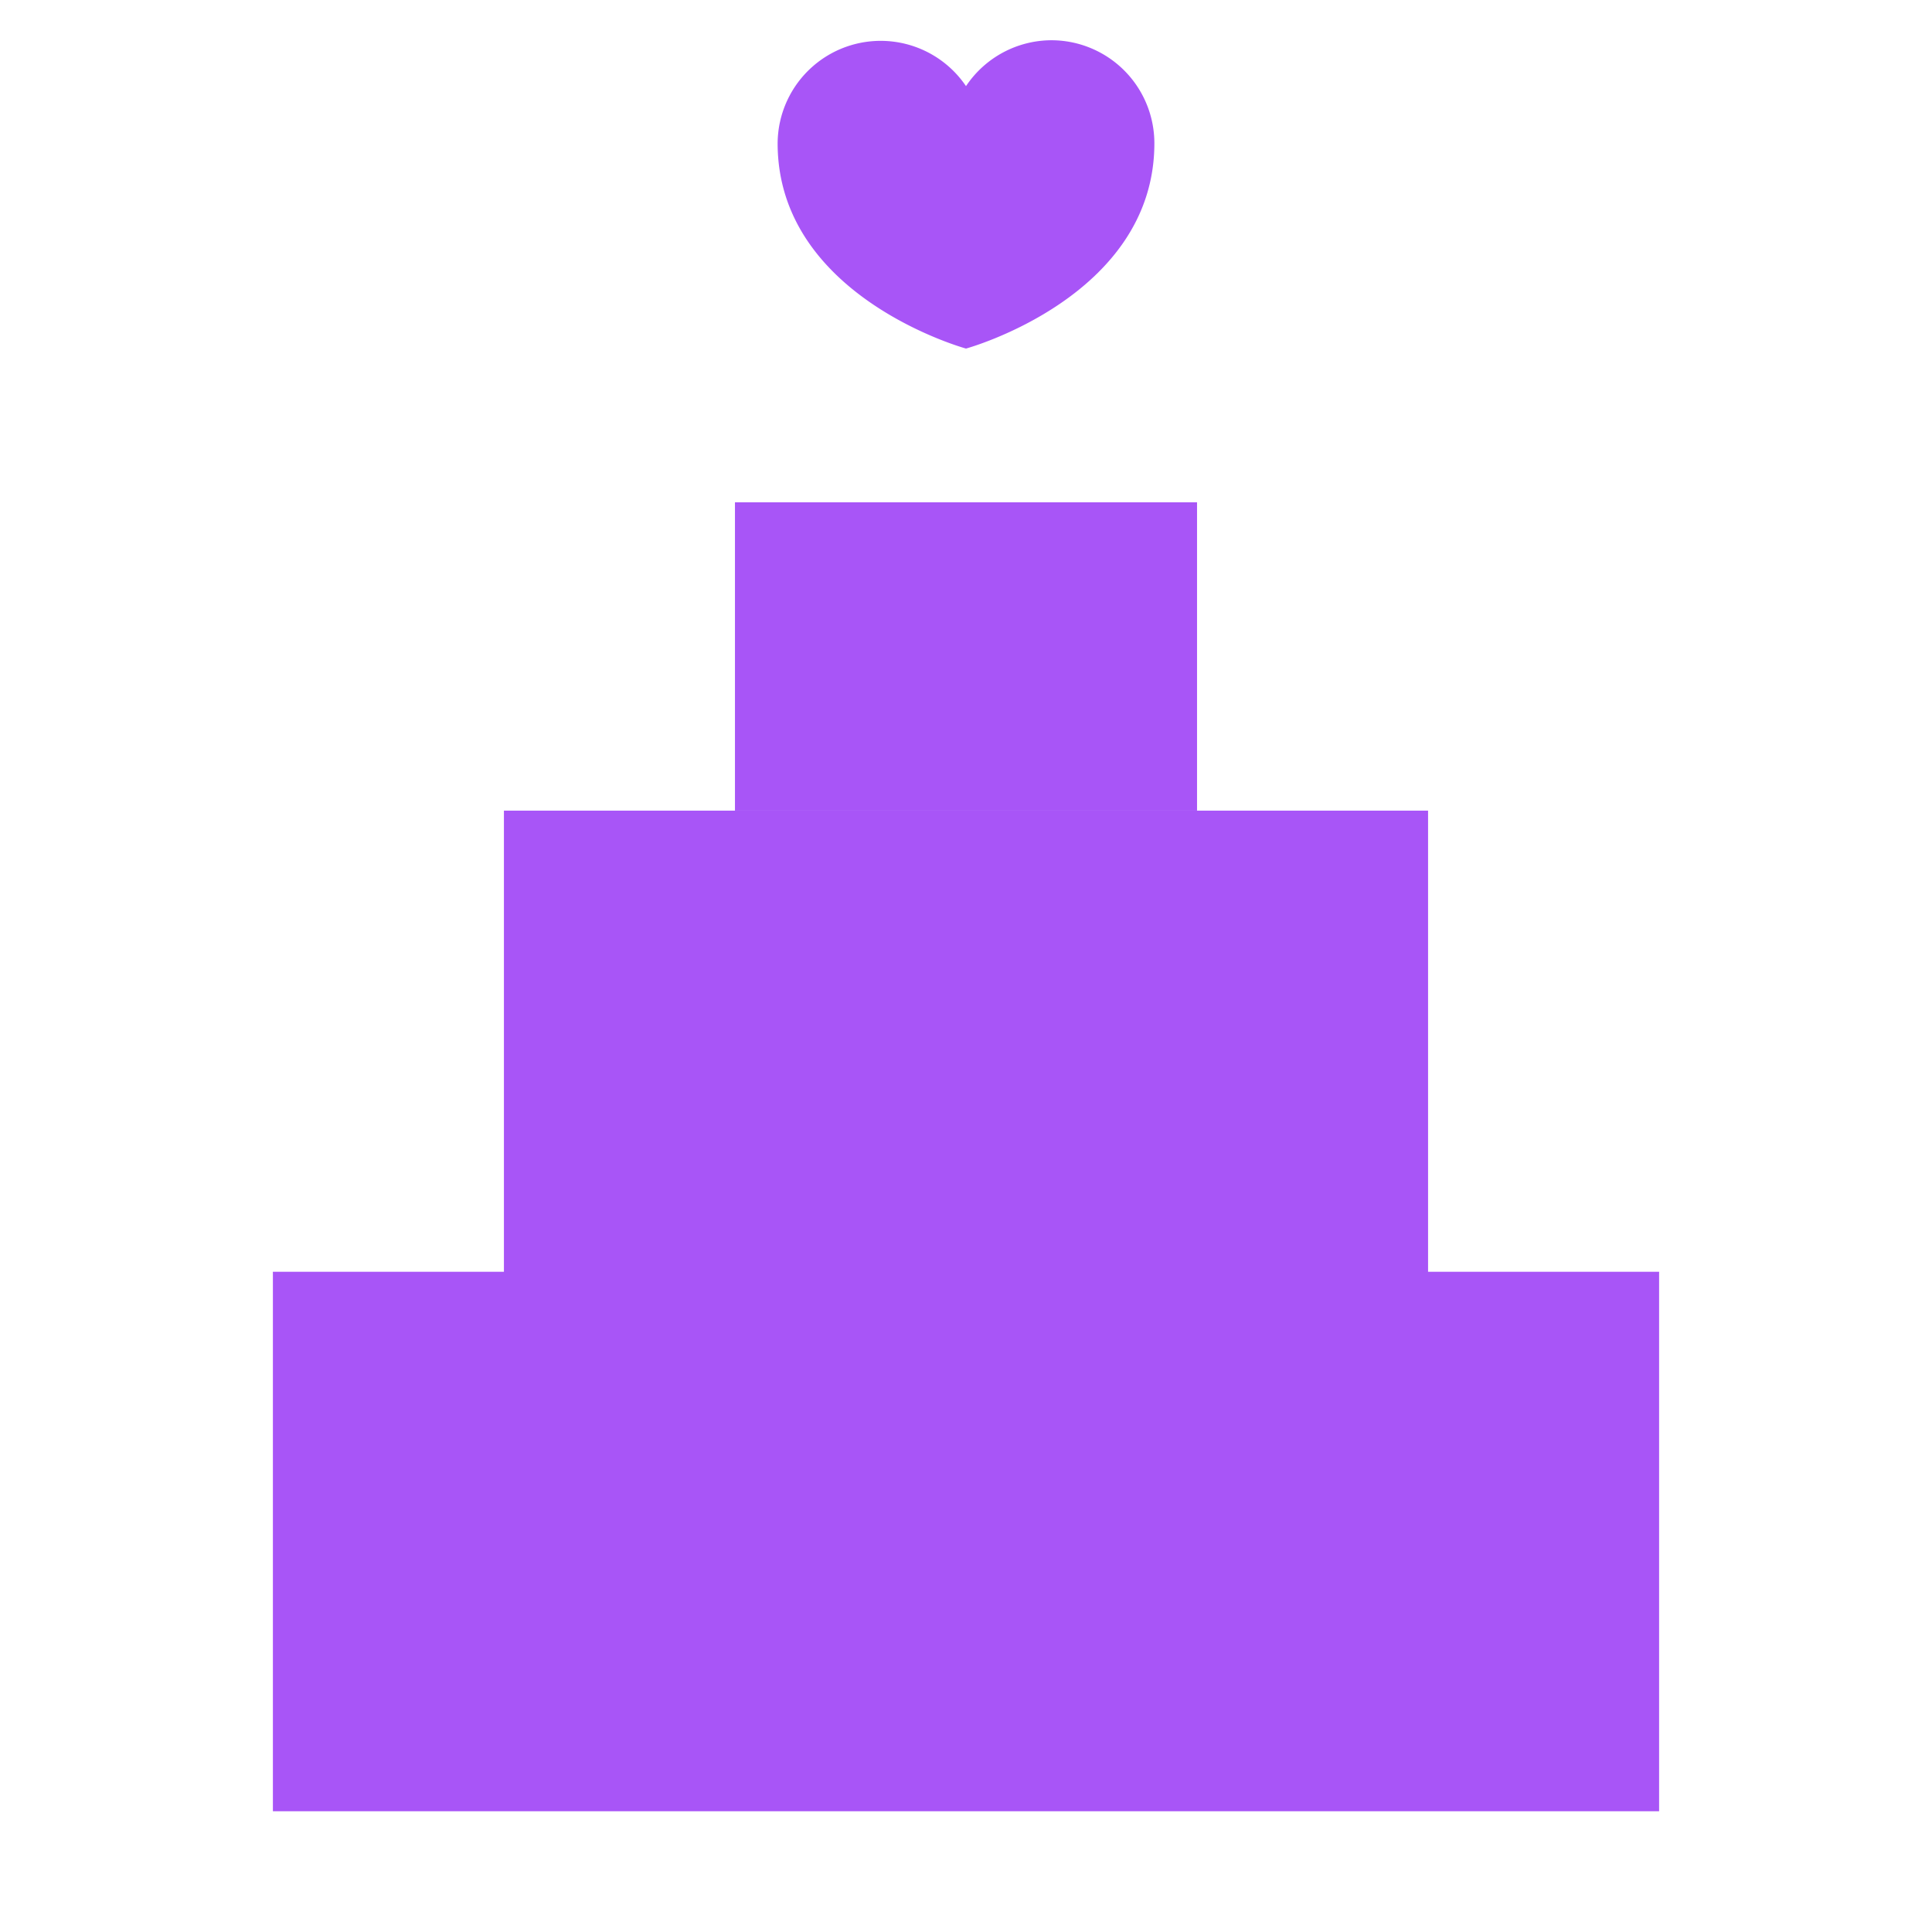 <svg fill="#a855f7" width="30px" height="30px" viewBox="0 0 24 24" id="Layer_1" data-name="Layer 1" xmlns="http://www.w3.org/2000/svg"><defs></defs><path class="cls-1" d="M13.06.5A1.28,1.28,0,0,0,12,1.07a1.28,1.28,0,0,0-2.34.71C9.66,3.69,12,4.33,12,4.33s2.34-.64,2.34-2.55A1.28,1.28,0,0,0,13.06.5Z"/><line class="cls-2" x1="23.48" y1="22.5" x2="0.52" y2="22.5"/><rect class="cls-2" x="3.39" y="15.8" width="17.22" height="6.7"/><rect class="cls-2" x="6.26" y="10.07" width="11.48" height="5.74"/><rect class="cls-2" x="9.13" y="6.24" width="5.74" height="3.83"/><path class="cls-2" d="M3.39,15.8l.86,1.51a3.83,3.83,0,0,0,6.44.33L12,15.8"/><path class="cls-2" d="M20.61,15.8l-.86,1.51a3.83,3.83,0,0,1-6.44.33L12,15.8"/><line class="cls-2" x1="6.26" y1="8.15" x2="6.26" y2="10.07"/><line class="cls-2" x1="3.39" y1="13.89" x2="3.39" y2="15.8"/><line class="cls-2" x1="17.74" y1="8.15" x2="17.74" y2="10.07"/><line class="cls-2" x1="20.61" y1="13.89" x2="20.61" y2="15.8"/><line class="cls-2" x1="13.91" y1="13.89" x2="13.91" y2="15.8"/><line class="cls-2" x1="10.09" y1="13.89" x2="10.09" y2="15.8"/><line class="cls-2" x1="12" y1="3.37" x2="12" y2="6.24"/></svg>